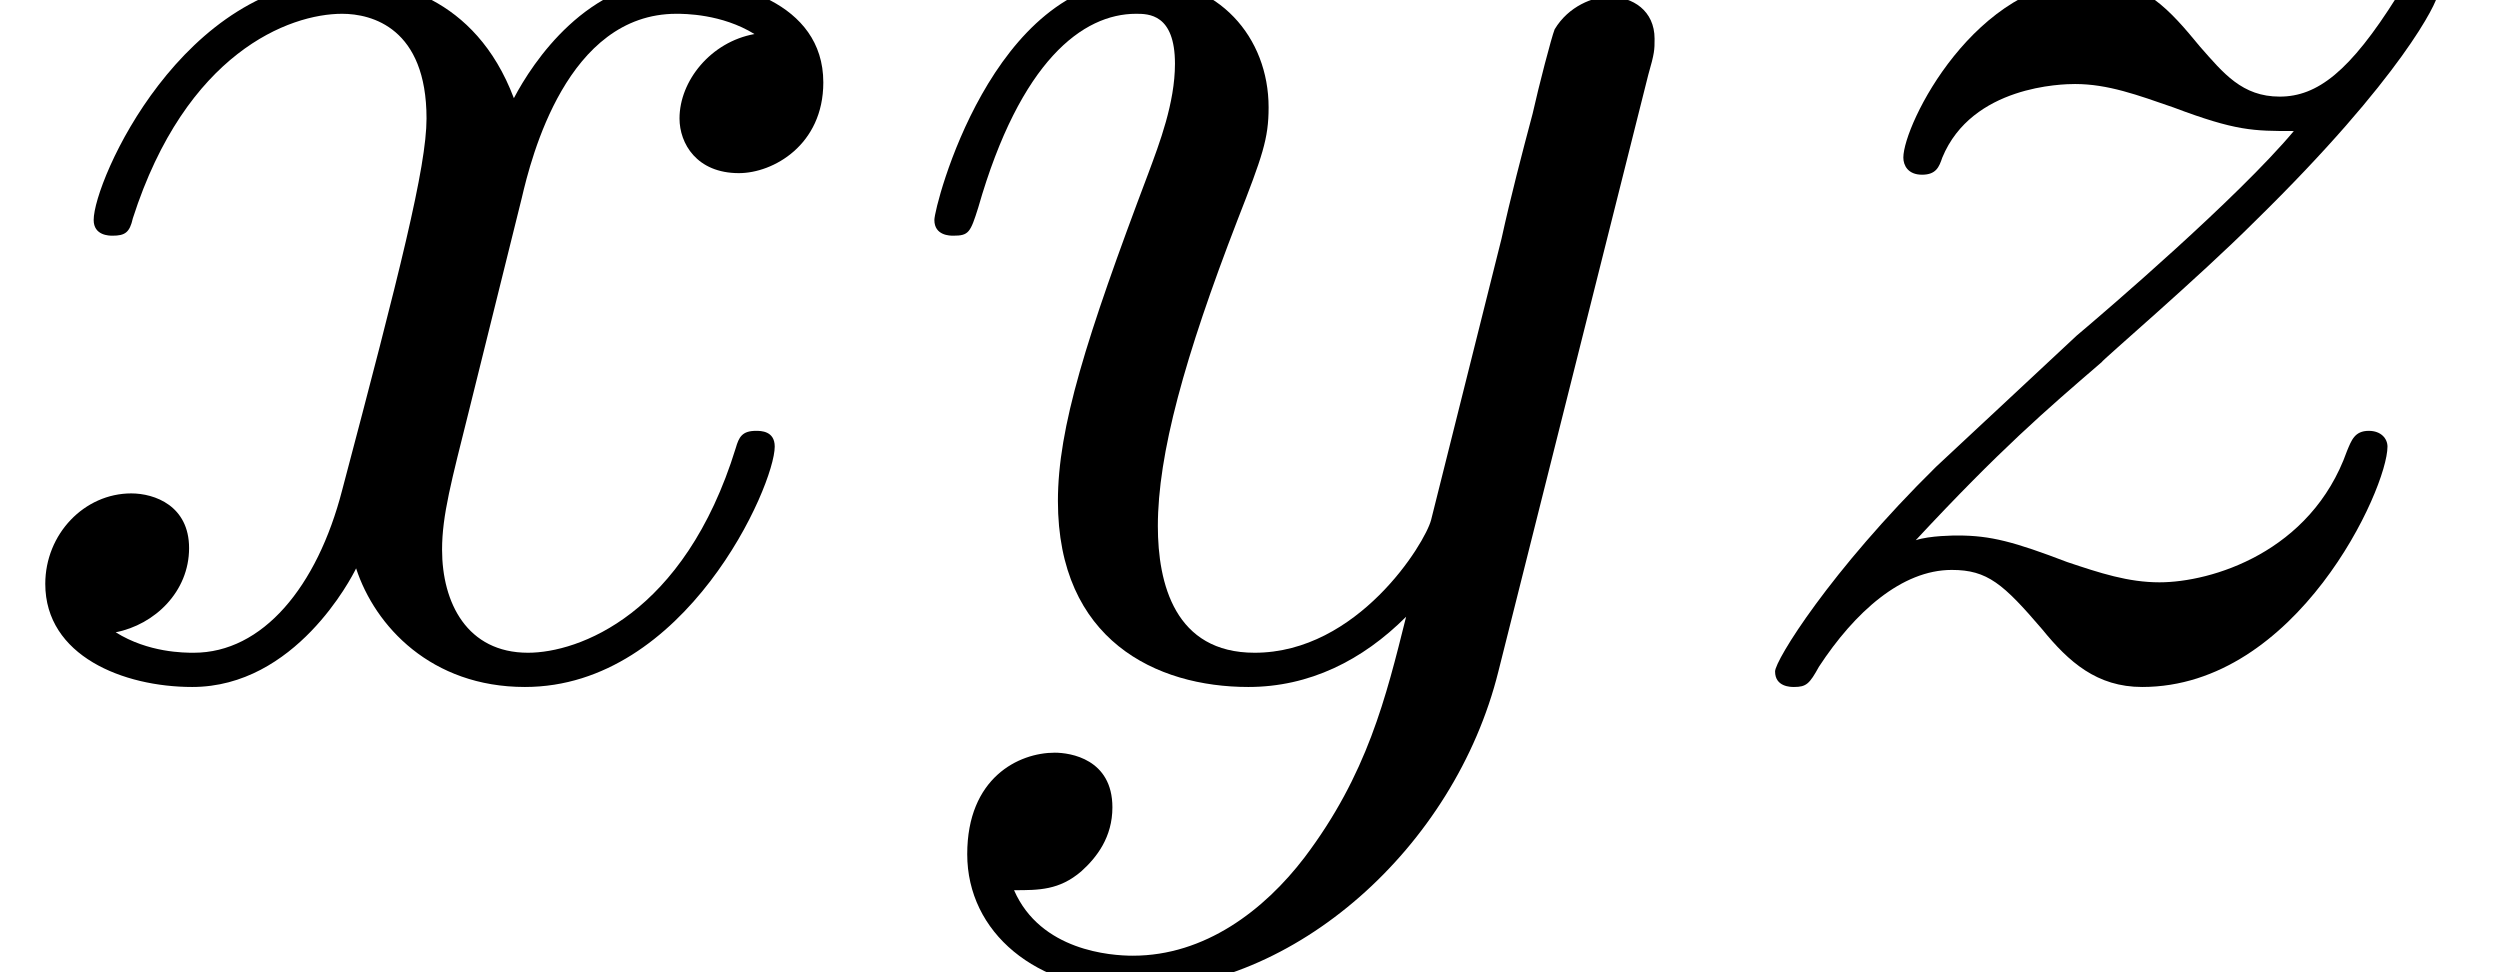 <?xml version='1.0'?>
<!-- This file was generated by dvisvgm 1.9.2 -->
<svg height='7.754pt' version='1.1' viewBox='21.071 271.122 19.936 7.754' width='19.936pt' xmlns='http://www.w3.org/2000/svg' xmlns:xlink='http://www.w3.org/1999/xlink'>
<defs>
<use id='g60-120' transform='scale(1.255)' xlink:href='#g55-120'/>
<use id='g60-121' transform='scale(1.255)' xlink:href='#g55-121'/>
<use id='g60-122' transform='scale(1.255)' xlink:href='#g55-122'/>
<path d='M2.652 -2.398C2.7 -2.604 2.882 -3.335 3.438 -3.335C3.478 -3.335 3.668 -3.335 3.835 -3.232C3.613 -3.192 3.454 -2.994 3.454 -2.803C3.454 -2.676 3.541 -2.525 3.756 -2.525C3.93 -2.525 4.185 -2.668 4.185 -2.986C4.185 -3.398 3.716 -3.51 3.446 -3.51C2.986 -3.51 2.708 -3.089 2.612 -2.906C2.414 -3.43 1.985 -3.51 1.755 -3.51C0.929 -3.51 0.476 -2.485 0.476 -2.287C0.476 -2.207 0.556 -2.207 0.572 -2.207C0.635 -2.207 0.659 -2.223 0.675 -2.295C0.945 -3.136 1.469 -3.335 1.739 -3.335C1.89 -3.335 2.168 -3.263 2.168 -2.803C2.168 -2.557 2.033 -2.025 1.739 -0.913C1.612 -0.421 1.334 -0.087 0.985 -0.087C0.937 -0.087 0.754 -0.087 0.588 -0.191C0.786 -0.23 0.961 -0.397 0.961 -0.619C0.961 -0.834 0.786 -0.897 0.667 -0.897C0.429 -0.897 0.23 -0.691 0.23 -0.437C0.23 -0.071 0.627 0.087 0.977 0.087C1.501 0.087 1.787 -0.468 1.81 -0.516C1.906 -0.222 2.192 0.087 2.668 0.087C3.486 0.087 3.938 -0.937 3.938 -1.135C3.938 -1.215 3.867 -1.215 3.843 -1.215C3.772 -1.215 3.756 -1.183 3.74 -1.128C3.478 -0.278 2.938 -0.087 2.684 -0.087C2.374 -0.087 2.247 -0.341 2.247 -0.611C2.247 -0.786 2.295 -0.961 2.382 -1.31L2.652 -2.398Z' id='g55-120'/>
<path d='M3.859 -3.025C3.891 -3.136 3.891 -3.152 3.891 -3.208C3.891 -3.351 3.78 -3.422 3.66 -3.422C3.581 -3.422 3.454 -3.375 3.383 -3.256C3.367 -3.216 3.303 -2.97 3.271 -2.827C3.216 -2.62 3.16 -2.406 3.113 -2.192L2.755 -0.762C2.724 -0.643 2.382 -0.087 1.858 -0.087C1.453 -0.087 1.366 -0.437 1.366 -0.731C1.366 -1.096 1.501 -1.588 1.771 -2.287C1.898 -2.612 1.929 -2.7 1.929 -2.859C1.929 -3.216 1.675 -3.51 1.278 -3.51C0.524 -3.51 0.23 -2.358 0.23 -2.287C0.23 -2.207 0.31 -2.207 0.326 -2.207C0.405 -2.207 0.413 -2.223 0.453 -2.35C0.667 -3.097 0.985 -3.335 1.255 -3.335C1.318 -3.335 1.453 -3.335 1.453 -3.081C1.453 -2.882 1.374 -2.676 1.318 -2.525C1 -1.683 0.858 -1.231 0.858 -0.858C0.858 -0.151 1.358 0.087 1.826 0.087C2.136 0.087 2.406 -0.048 2.628 -0.27C2.525 0.143 2.43 0.532 2.112 0.953C1.906 1.223 1.604 1.453 1.239 1.453C1.128 1.453 0.77 1.429 0.635 1.12C0.762 1.12 0.865 1.12 0.977 1.024C1.056 0.953 1.135 0.85 1.135 0.699C1.135 0.453 0.921 0.421 0.842 0.421C0.659 0.421 0.397 0.548 0.397 0.937C0.397 1.334 0.746 1.628 1.239 1.628C2.057 1.628 2.874 0.905 3.097 0.008L3.859 -3.025Z' id='g55-121'/>
<path d='M1.056 -0.659C1.485 -1.12 1.715 -1.318 2.001 -1.564C2.001 -1.572 2.493 -1.993 2.779 -2.279C3.533 -3.017 3.708 -3.398 3.708 -3.43C3.708 -3.51 3.637 -3.51 3.621 -3.51C3.565 -3.51 3.541 -3.494 3.502 -3.422C3.263 -3.041 3.097 -2.914 2.906 -2.914S2.62 -3.033 2.501 -3.168C2.35 -3.351 2.215 -3.51 1.953 -3.51C1.358 -3.51 0.993 -2.771 0.993 -2.604C0.993 -2.565 1.016 -2.517 1.088 -2.517S1.175 -2.557 1.191 -2.604C1.342 -2.97 1.802 -2.978 1.866 -2.978C2.033 -2.978 2.184 -2.922 2.366 -2.859C2.684 -2.739 2.771 -2.739 2.978 -2.739C2.692 -2.398 2.025 -1.826 1.874 -1.699L1.159 -1.032C0.619 -0.5 0.341 -0.048 0.341 0.008C0.341 0.087 0.421 0.087 0.437 0.087C0.5 0.087 0.516 0.071 0.564 -0.016C0.746 -0.294 0.985 -0.508 1.239 -0.508C1.421 -0.508 1.501 -0.437 1.699 -0.206C1.834 -0.04 1.977 0.087 2.207 0.087C2.994 0.087 3.454 -0.921 3.454 -1.135C3.454 -1.175 3.422 -1.215 3.359 -1.215C3.287 -1.215 3.271 -1.167 3.248 -1.112C3.065 -0.596 2.557 -0.445 2.295 -0.445C2.136 -0.445 1.993 -0.492 1.826 -0.548C1.556 -0.651 1.437 -0.683 1.27 -0.683C1.255 -0.683 1.128 -0.683 1.056 -0.659Z' id='g55-122'/>
</defs>
<g id='page158' transform='matrix(1.25 0 0 1.25 0 0)'>
<use x='16.857' xlink:href='#g60-120' y='221.171'/>
<use x='22.529' xlink:href='#g60-121' y='221.171'/>
<use x='27.753' xlink:href='#g60-122' y='221.171'/>
</g>
</svg>
